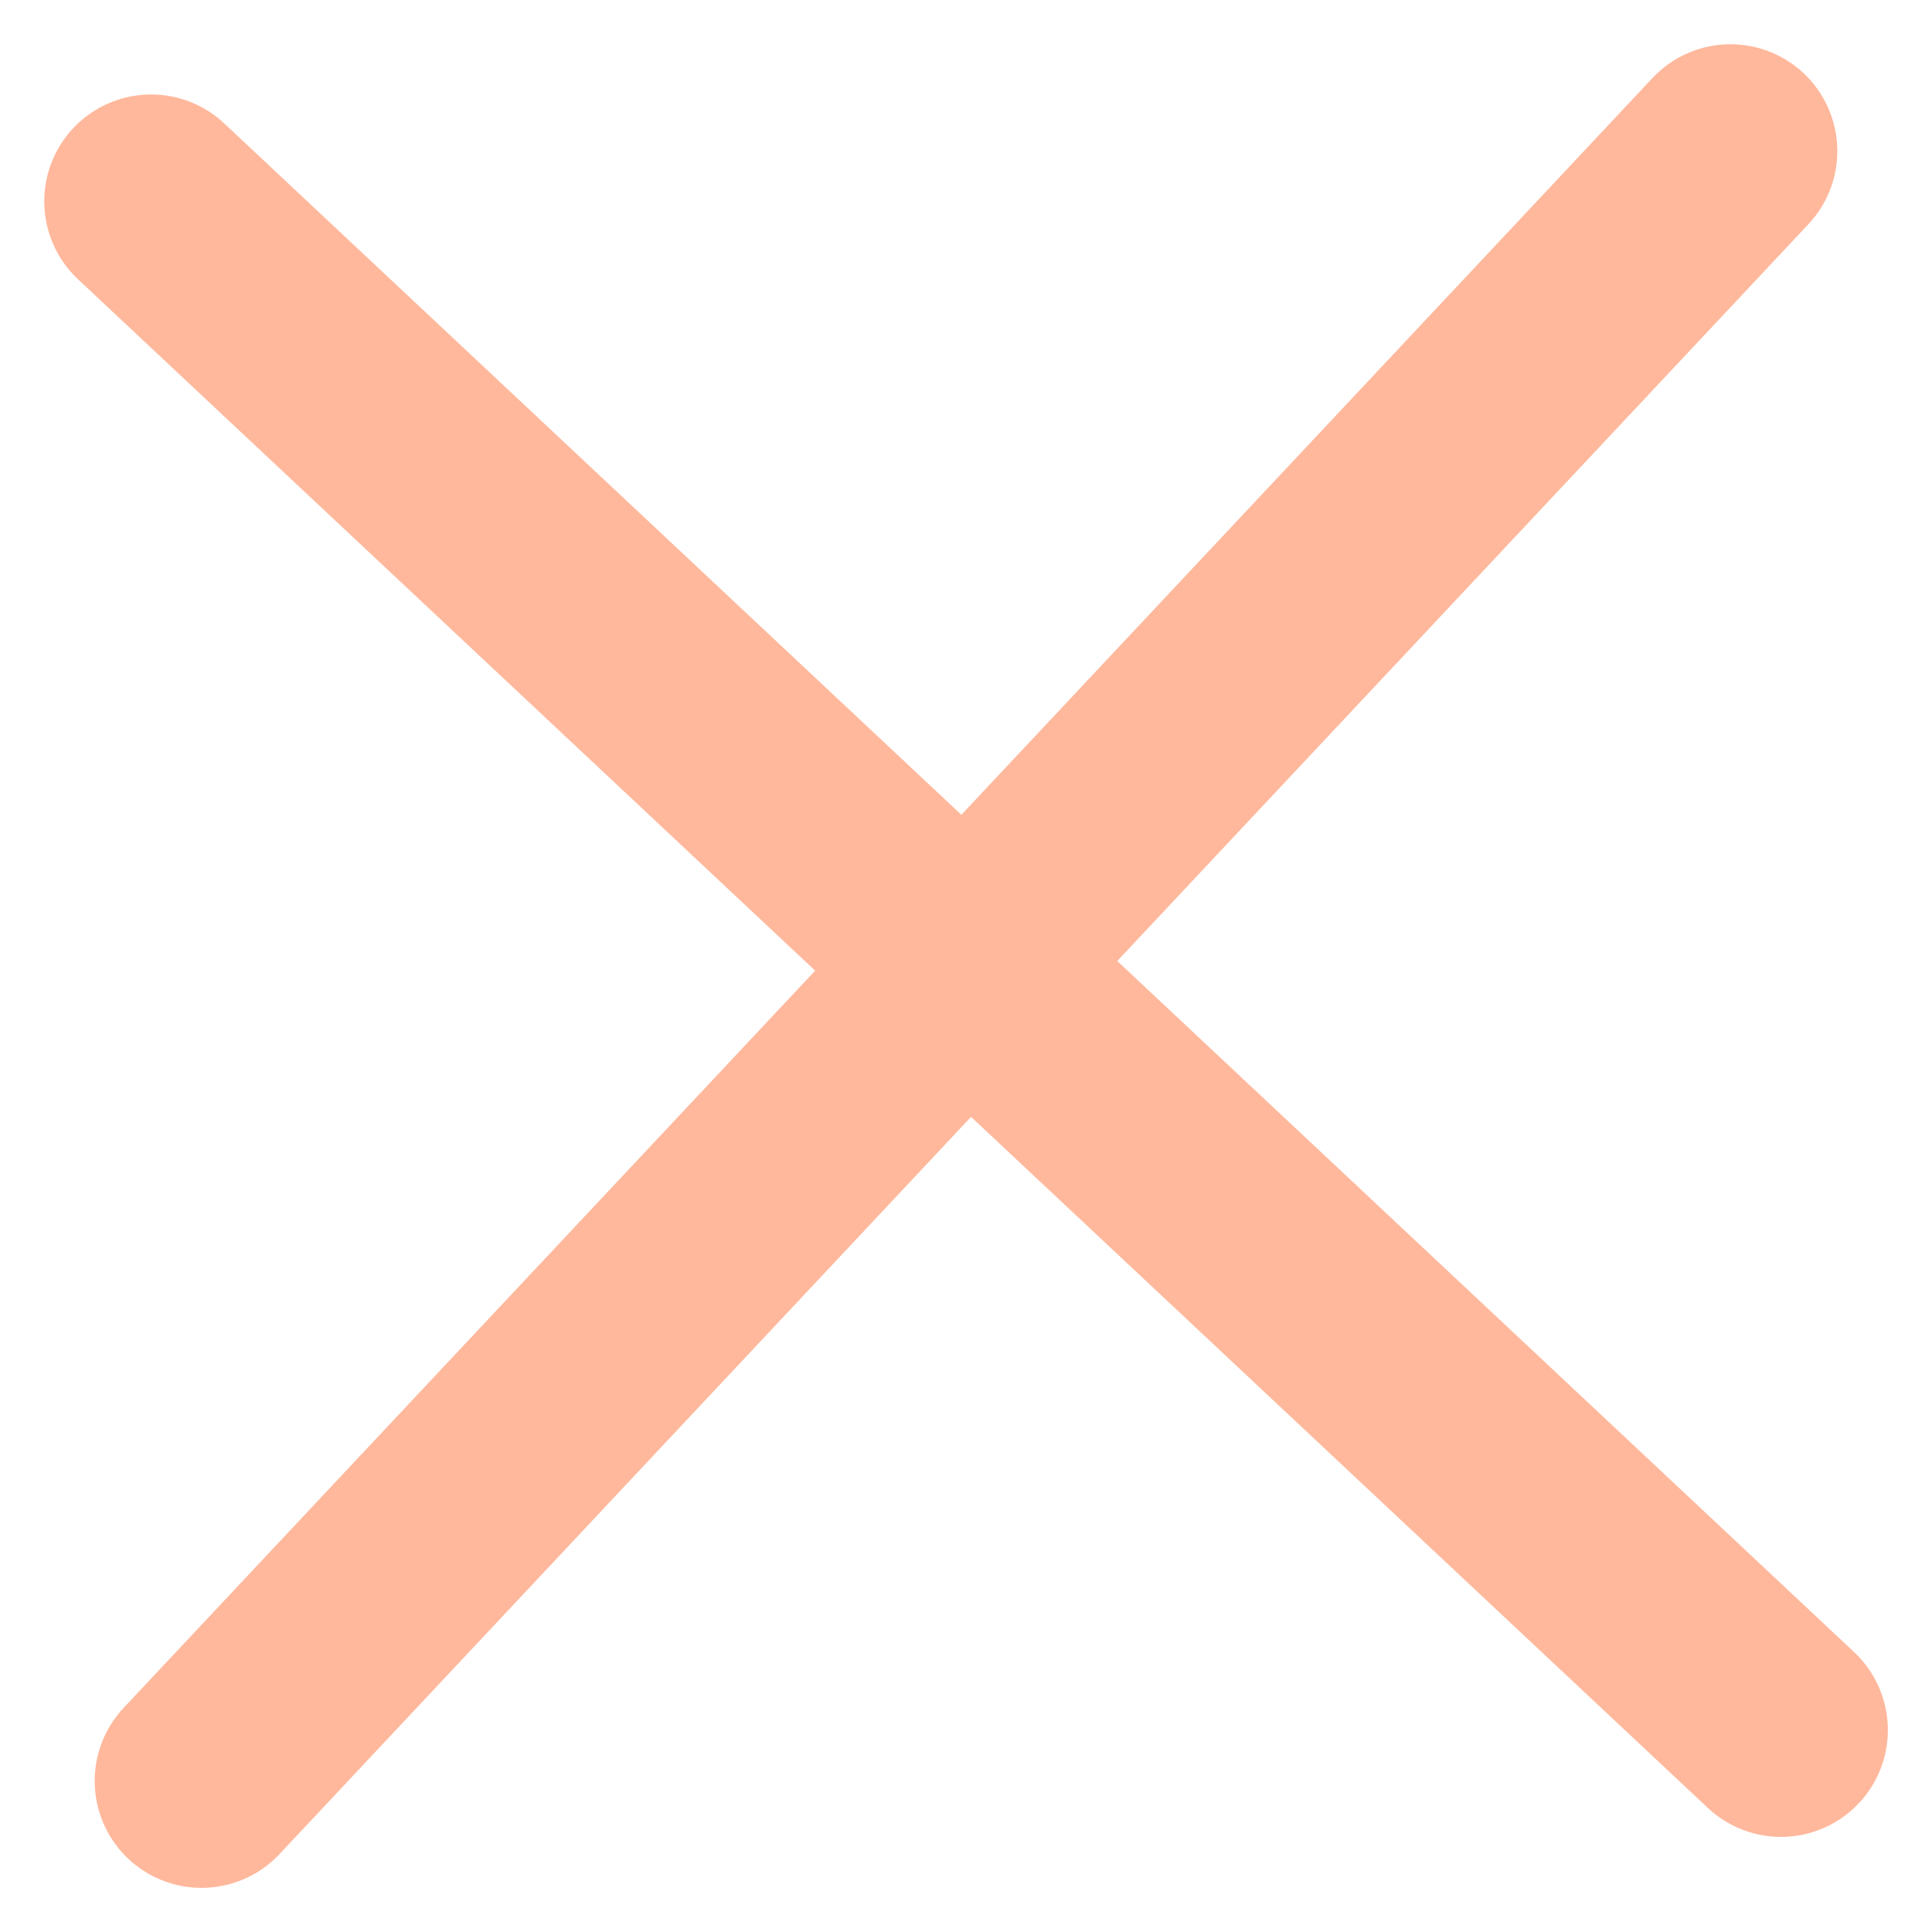 <svg xmlns="http://www.w3.org/2000/svg" width="18.079" height="18.079" viewBox="0 0 18.079 18.079">
  <g id="Group_792" data-name="Group 792" transform="translate(-403.27 -206.272)" opacity="0.5">
    <line id="Line_14" data-name="Line 14" x1="15.252" y1="14.305" transform="translate(404.684 208.156)" fill="none" stroke="#ff723a" stroke-linecap="round" stroke-linejoin="round" stroke-width="2"/>
    <line id="Line_15" data-name="Line 15" y1="15.252" x2="14.307" transform="translate(405.156 207.686)" fill="none" stroke="#ff723a" stroke-linecap="round" stroke-linejoin="round" stroke-width="2"/>
  </g>
</svg>
